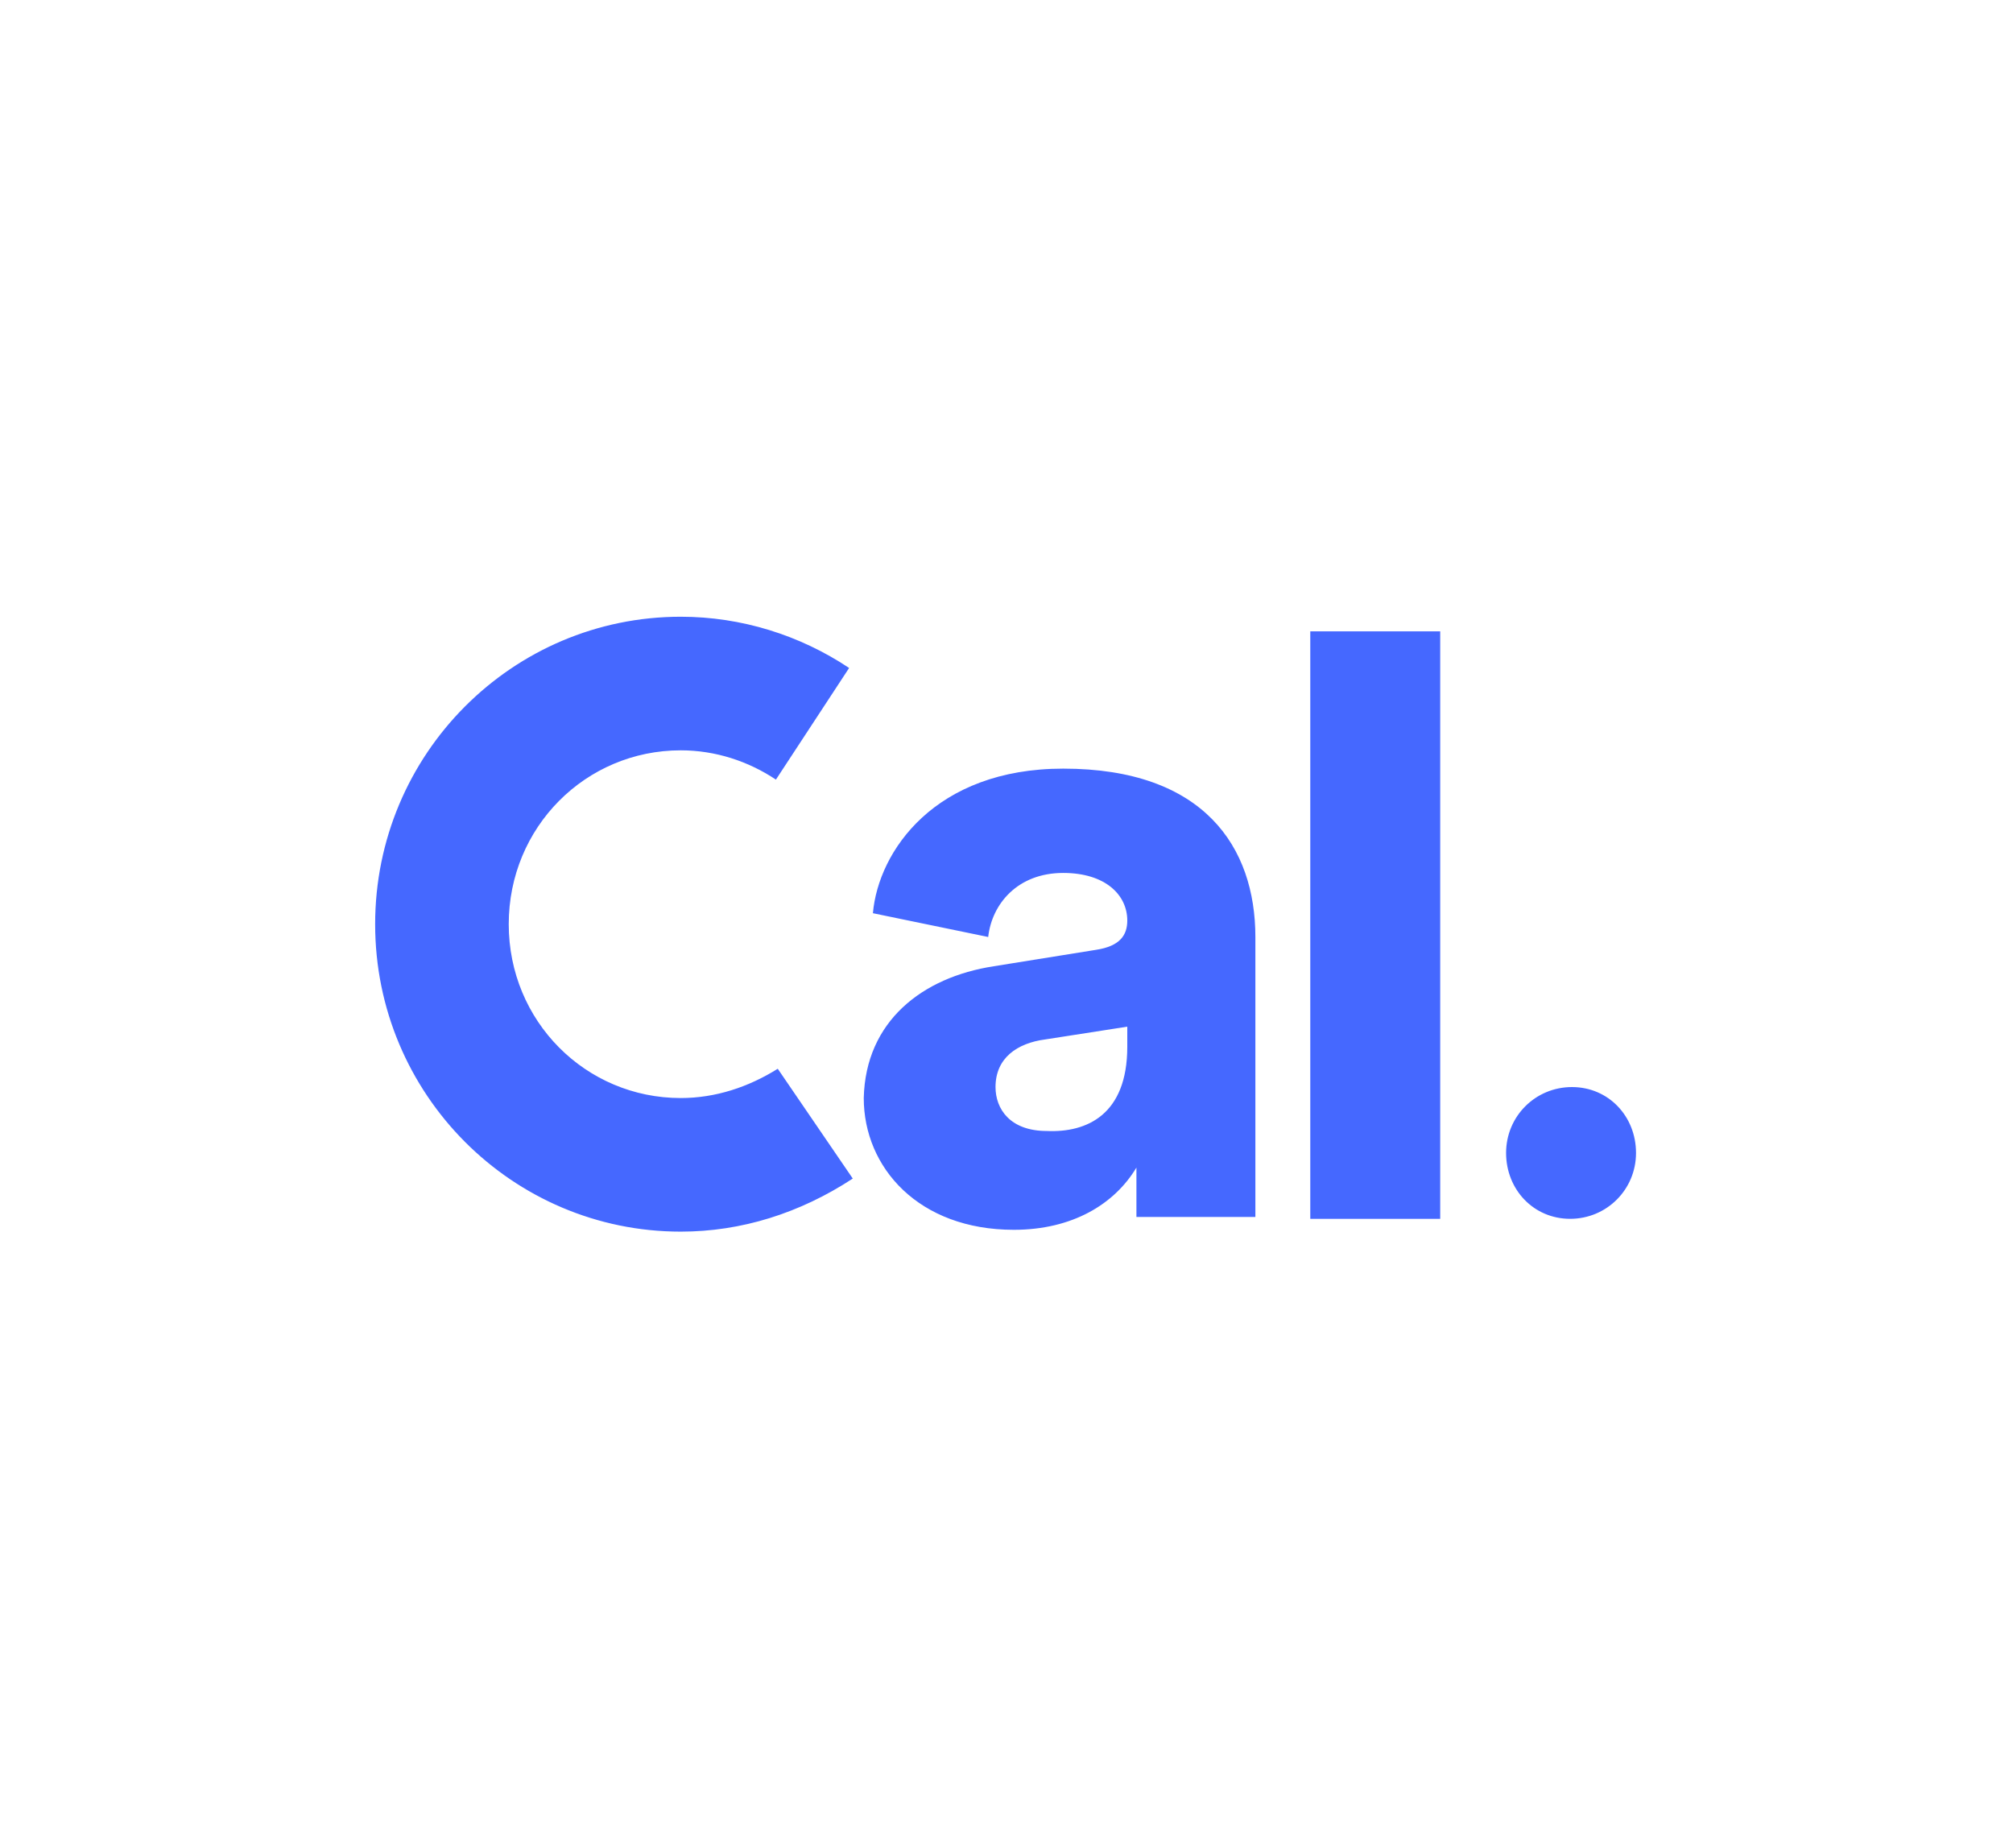 <svg version="1.1" id="Layer_1" xmlns="http://www.w3.org/2000/svg" xmlns:xlink="http://www.w3.org/1999/xlink" x="0" y="0" width="110" height="101" xml:space="preserve"><style>.st1{fill:#4568ff}</style><defs><path id="SVGID_1_" d="M20.4 33.3h69v34.5h-69z"/></defs><clipPath id="SVGID_00000116958312462354855310000013760940079636380862_"><use xlink:href="#SVGID_1_" overflow="visible"/></clipPath><g clip-path="url(#SVGID_00000116958312462354855310000013760940079636380862_)"><path class="st1" d="M78.7 66.6h-7.1V34.5h7.1v32.1zM89.4 63c0 2-1.6 3.6-3.6 3.6S82.3 65 82.3 63s1.6-3.6 3.6-3.6 3.5 1.6 3.5 3.6zM37.2 67.3c-9.2 0-16.7-7.5-16.7-16.8S28 33.7 37.2 33.7c3.3 0 6.5 1 9.2 2.8l-4 6.1c-1.5-1-3.3-1.6-5.2-1.6-5.2 0-9.4 4.2-9.4 9.5S32 60 37.2 60c1.9 0 3.7-.6 5.3-1.6l4.1 6c-2.9 1.9-6.1 2.9-9.4 2.9zM61.6 57.2v-1.1l-4.5.7c-1.5.2-2.7 1-2.7 2.6 0 1.2.8 2.4 2.8 2.4 2.2.1 4.4-.9 4.4-4.6zm-7.3-4.4l5.6-.9c1.3-.2 1.7-.8 1.7-1.6 0-1.4-1.2-2.6-3.5-2.6-2.5 0-3.9 1.7-4.1 3.5l-6.3-1.3c.3-3.4 3.4-7.9 10.4-7.9 7.7 0 10.5 4.3 10.5 9.2v15.3h-6.5v-2.7c-1.2 2-3.5 3.4-6.7 3.4-5.2 0-8.2-3.4-8.2-7.2.1-4.2 3.2-6.6 7.1-7.2z"/></g></svg>
